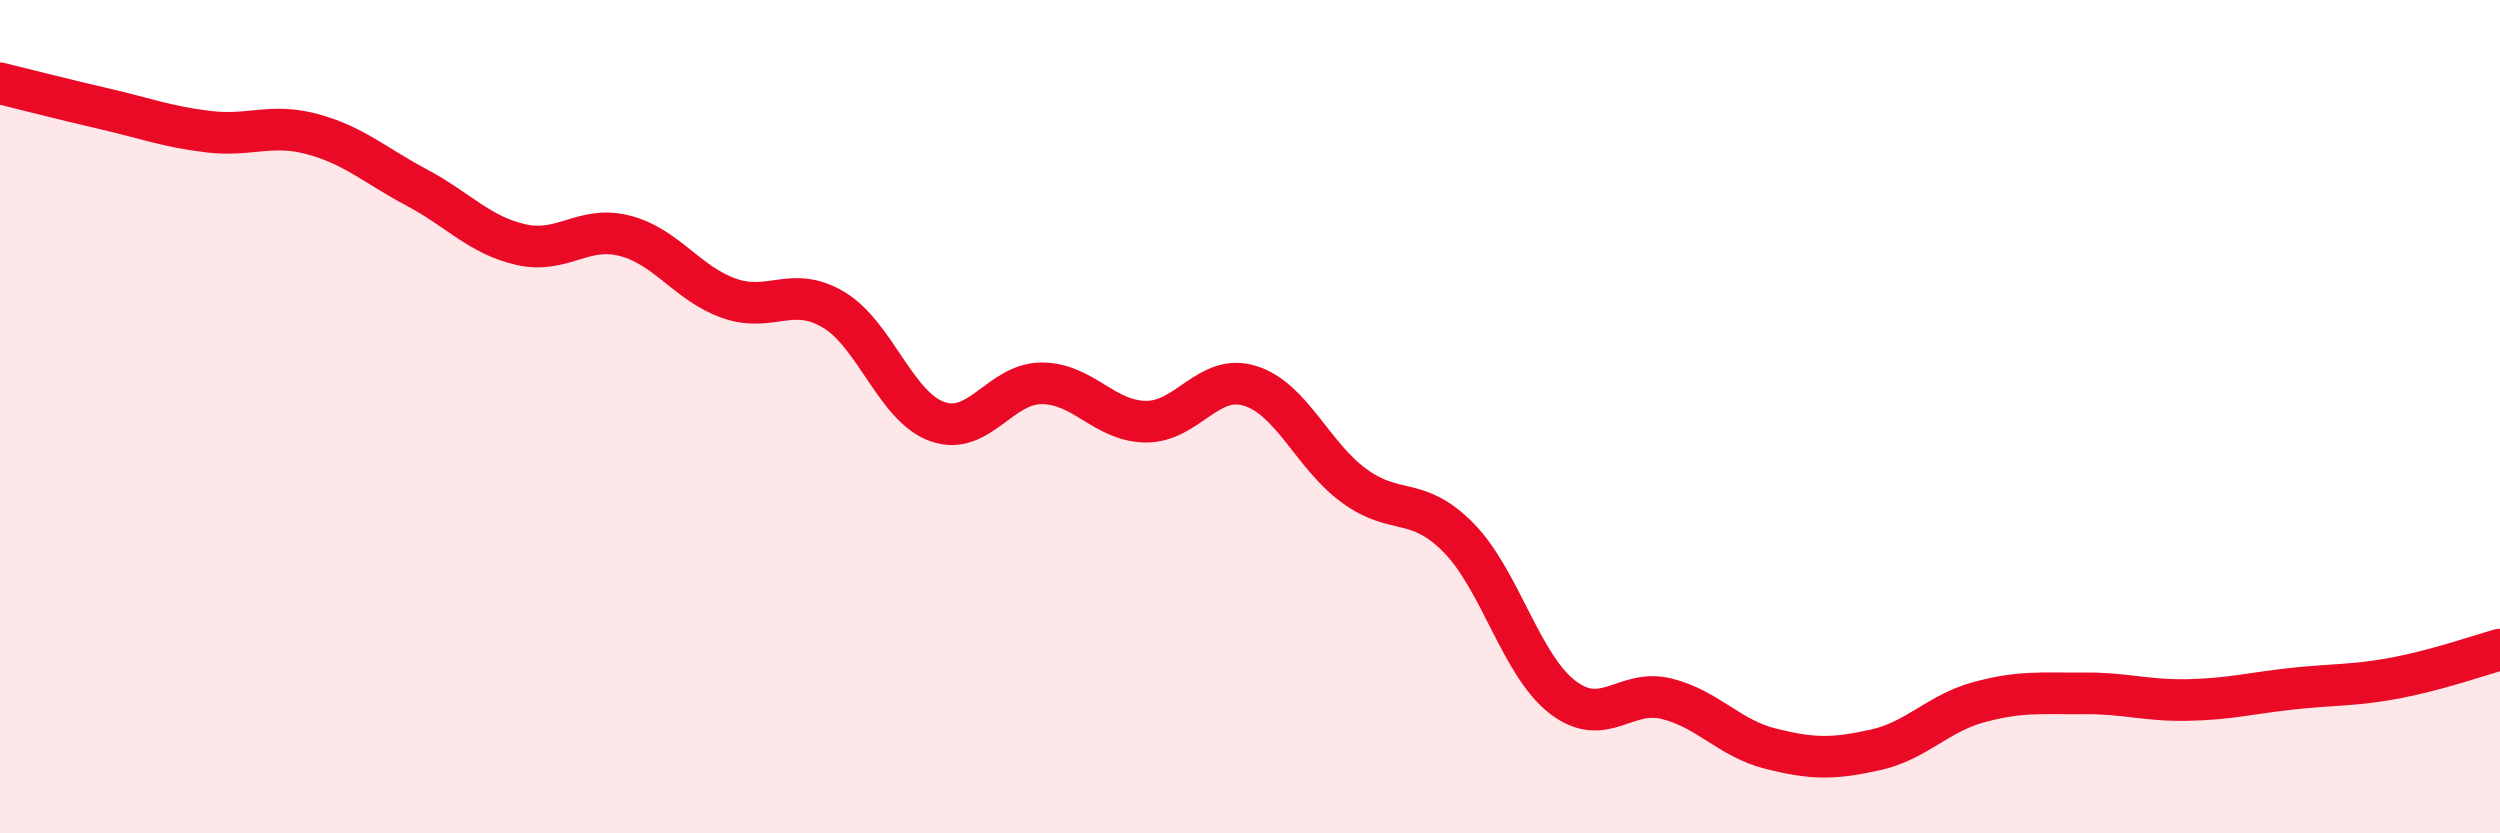 
    <svg width="60" height="20" viewBox="0 0 60 20" xmlns="http://www.w3.org/2000/svg">
      <path
        d="M 0,2 C 0.5,2.12 1.5,2.38 2.5,2.61 C 3.5,2.84 4,3.04 5,3.16 C 6,3.28 6.5,2.95 7.5,3.22 C 8.5,3.49 9,3.97 10,4.5 C 11,5.03 11.5,5.64 12.5,5.87 C 13.5,6.1 14,5.4 15,5.66 C 16,5.92 16.5,6.81 17.5,7.16 C 18.5,7.51 19,6.84 20,7.43 C 21,8.02 21.5,9.77 22.5,10.12 C 23.5,10.47 24,9.2 25,9.2 C 26,9.2 26.5,10.11 27.5,10.12 C 28.5,10.13 29,8.95 30,9.26 C 31,9.57 31.5,10.93 32.5,11.66 C 33.5,12.39 34,11.89 35,12.9 C 36,13.91 36.5,15.96 37.5,16.73 C 38.5,17.5 39,16.52 40,16.77 C 41,17.02 41.5,17.72 42.5,17.97 C 43.5,18.22 44,18.22 45,18 C 46,17.78 46.5,17.12 47.5,16.85 C 48.5,16.58 49,16.65 50,16.64 C 51,16.63 51.5,16.82 52.5,16.8 C 53.5,16.78 54,16.64 55,16.53 C 56,16.42 56.5,16.46 57.5,16.27 C 58.5,16.08 59.5,15.73 60,15.59L60 20L0 20Z"
        fill="#EB0A25"
        opacity="0.1"
        stroke-linecap="round"
        stroke-linejoin="round"
      />
      <path
        d="M 0,2 C 0.5,2.12 1.5,2.38 2.5,2.61 C 3.5,2.84 4,3.04 5,3.16 C 6,3.28 6.5,2.95 7.5,3.22 C 8.5,3.49 9,3.97 10,4.5 C 11,5.03 11.5,5.64 12.5,5.87 C 13.5,6.1 14,5.4 15,5.66 C 16,5.92 16.5,6.81 17.5,7.16 C 18.5,7.51 19,6.84 20,7.43 C 21,8.02 21.5,9.77 22.5,10.12 C 23.5,10.47 24,9.2 25,9.2 C 26,9.2 26.5,10.11 27.5,10.12 C 28.5,10.13 29,8.95 30,9.26 C 31,9.57 31.5,10.93 32.5,11.66 C 33.5,12.39 34,11.89 35,12.9 C 36,13.91 36.5,15.96 37.5,16.73 C 38.5,17.5 39,16.52 40,16.77 C 41,17.02 41.5,17.72 42.5,17.97 C 43.5,18.22 44,18.22 45,18 C 46,17.78 46.5,17.12 47.5,16.85 C 48.5,16.58 49,16.65 50,16.64 C 51,16.63 51.5,16.82 52.5,16.8 C 53.5,16.78 54,16.64 55,16.53 C 56,16.42 56.5,16.46 57.5,16.27 C 58.5,16.08 59.5,15.73 60,15.59"
        stroke="#EB0A25"
        stroke-width="1"
        fill="none"
        stroke-linecap="round"
        stroke-linejoin="round"
      />
    </svg>
  